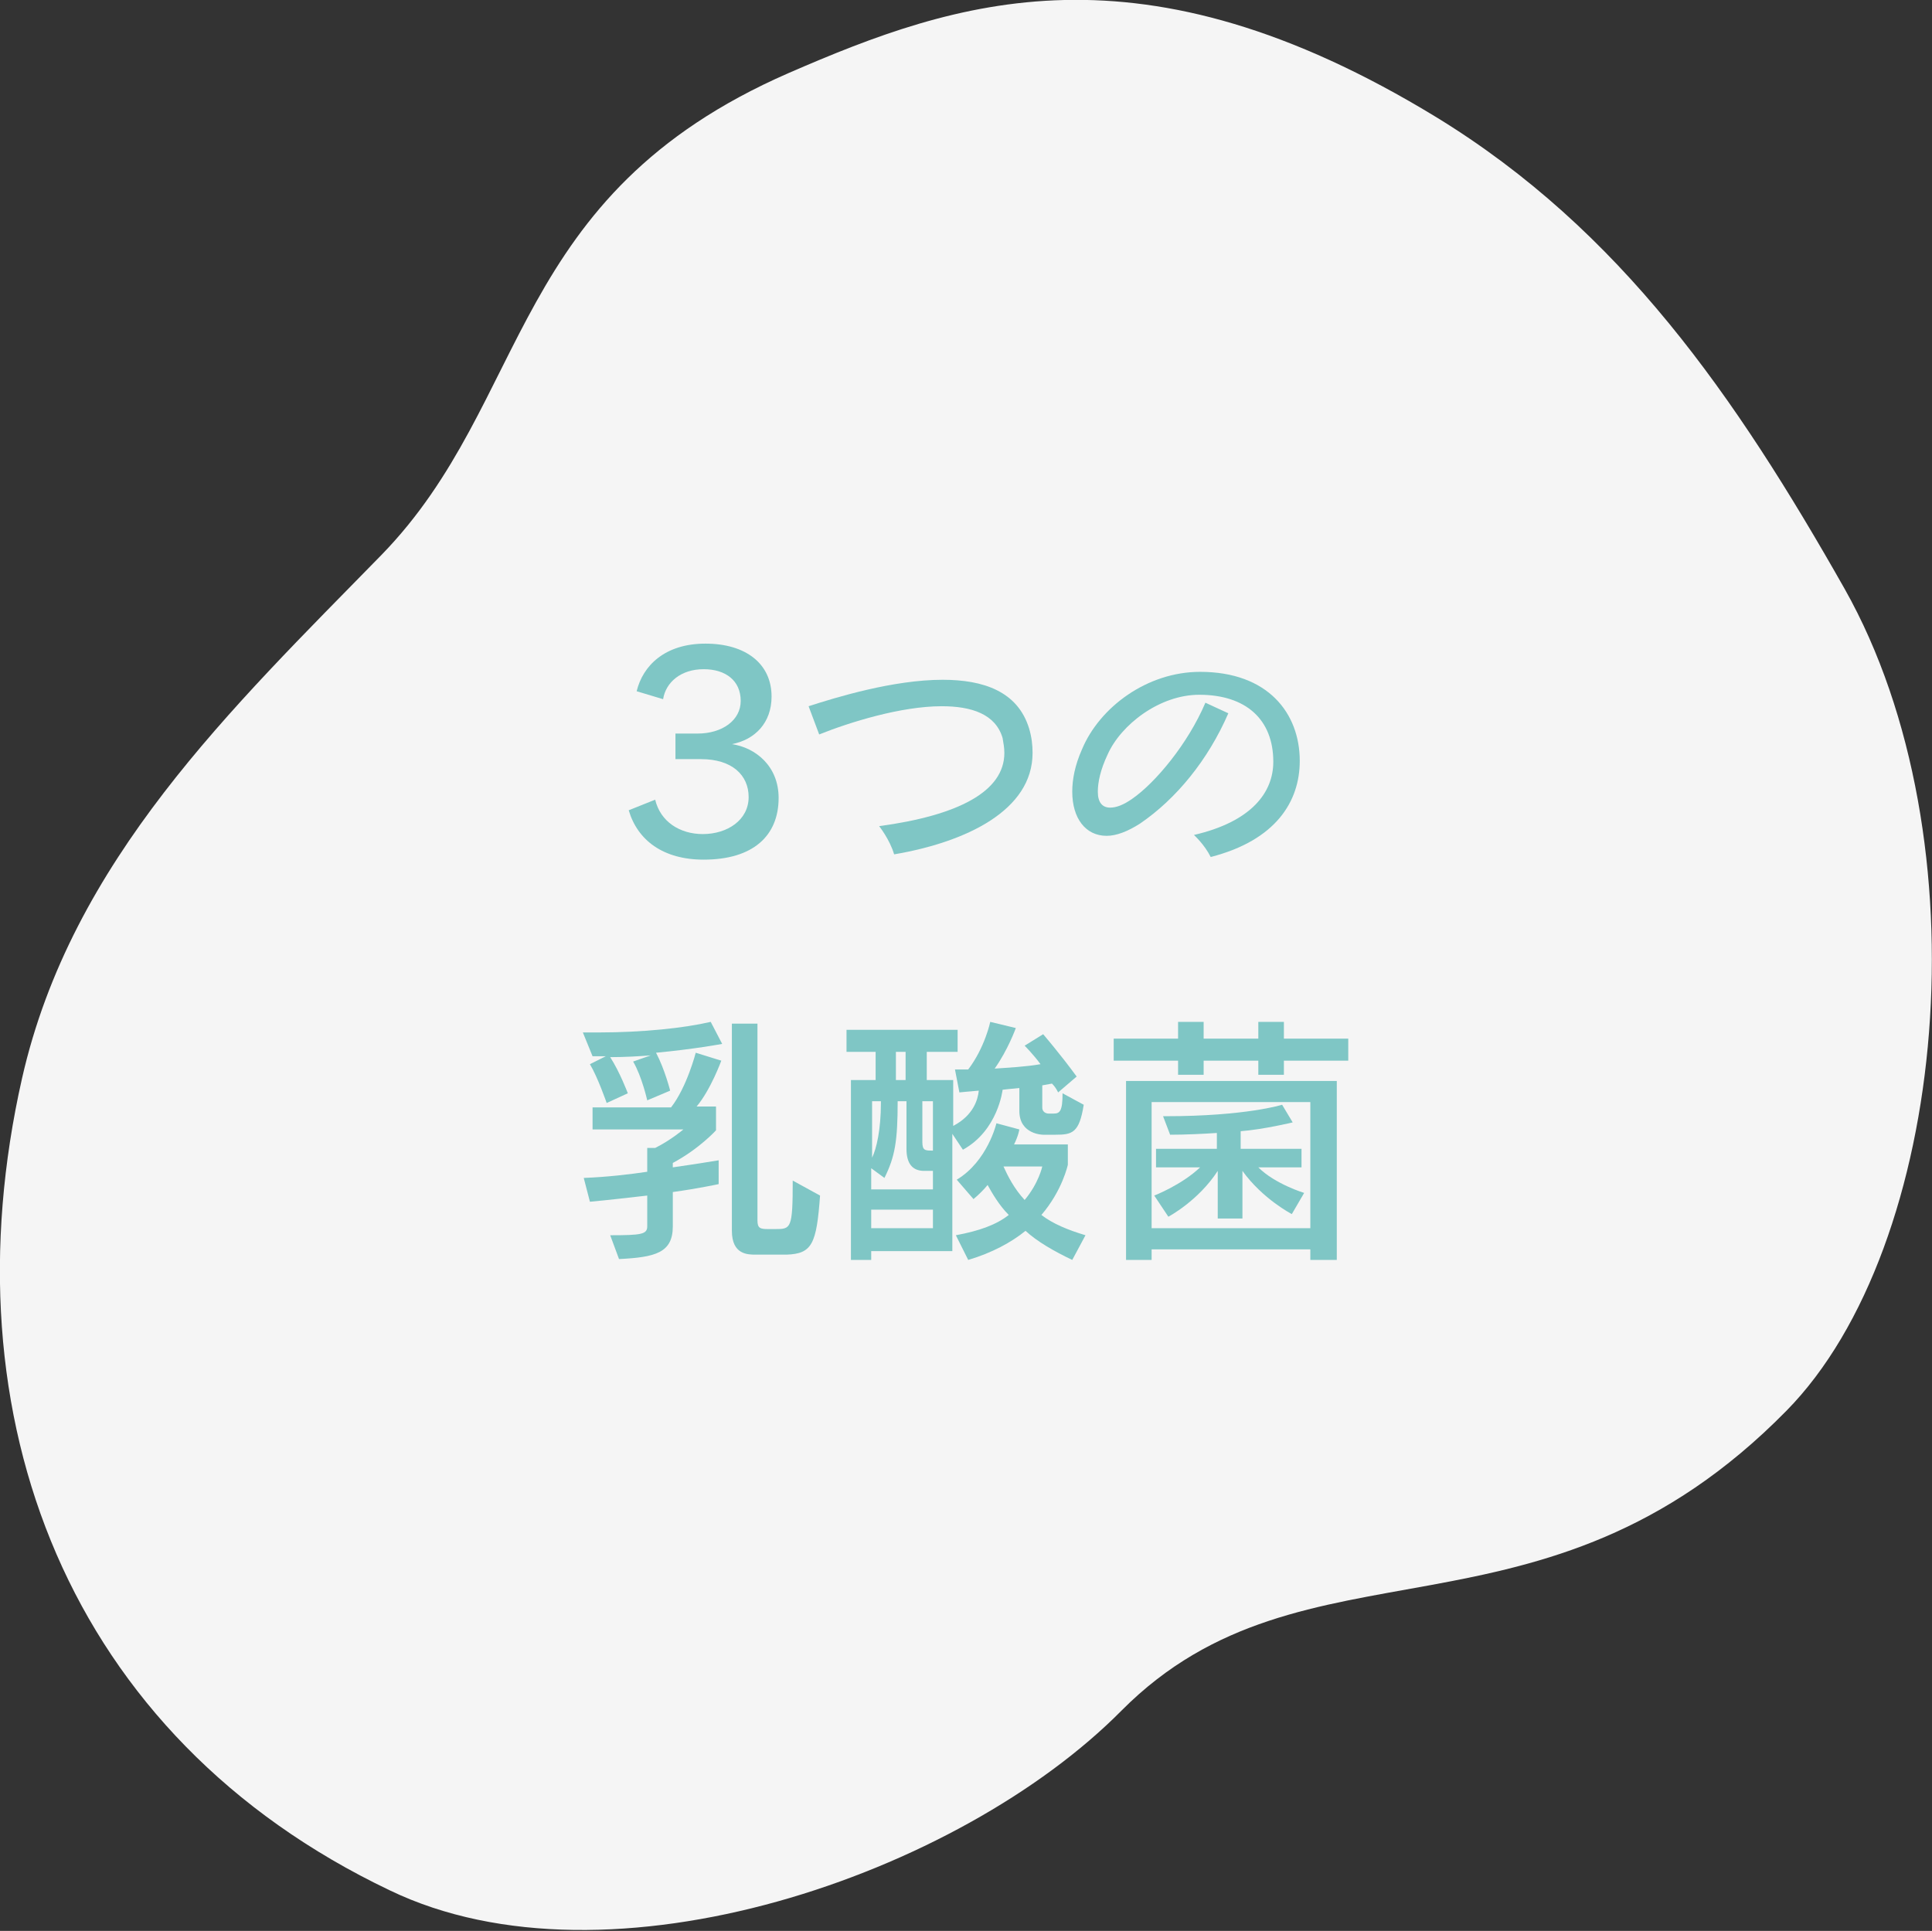 <?xml version="1.0" encoding="utf-8"?>
<!-- Generator: Adobe Illustrator 28.2.0, SVG Export Plug-In . SVG Version: 6.00 Build 0)  -->
<svg version="1.1" id="レイヤー_1" xmlns="http://www.w3.org/2000/svg" xmlns:xlink="http://www.w3.org/1999/xlink" x="0px"
	 y="0px" width="219.1px" height="219px" viewBox="0 0 219.1 219" style="enable-background:new 0 0 219.1 219;"
	 xml:space="preserve">
<rect x="0" y="0" width="219.1" height="219" fill="#333333" stroke="none"/>
<style type="text/css">
	.st0{fill:#F5F5F5;}
	.st1{fill:#7FC6C5;}
</style>
<path class="st0" d="M162.9,13.3c20.9,12.8,33.9,31.6,46.3,53.5c16,28.4,11.7,74.6-6.6,93.2c-27.8,28.3-54.6,13.1-75.4,34
	c-18.4,18.6-58.1,32.4-83,20.4C7.7,197-6.2,160.8,2.5,122.3c5.6-24.7,23.7-41.9,40.8-59.4c17-17.5,14.3-40.7,46.1-54.6
	C108.5,0,129.3-7.2,162.9,13.3z"/>
<g>
	<g>
		<path class="st1" d="M76.6,86.2v-3h2.5c2.8,0,4.9-1.5,4.9-3.7c0-2.3-1.7-3.6-4.2-3.6c-2.6,0-4.3,1.5-4.6,3.4l-3-0.9
			c0.7-2.9,3.2-5.4,7.8-5.4c4.6,0,7.5,2.3,7.5,6c0,3-1.9,4.9-4.5,5.4c2.7,0.4,5.3,2.5,5.3,6.1c0,4.3-2.9,7-8.5,7
			c-4.6,0-7.5-2.2-8.5-5.6l3-1.2c0.6,2.5,2.8,3.9,5.4,3.9c2.8,0,5.2-1.6,5.2-4.2c0-2.5-1.9-4.3-5.4-4.3H76.6z"/>
		<path class="st1" d="M91.7,80.1c3.1-1,9.6-3,15.2-3c4.6,0,8.5,1.3,9.8,5.5c0.3,1,0.4,1.9,0.4,2.8c0,6.5-7.5,10.1-15.7,11.5
			c-0.5-1.7-1.7-3.2-1.7-3.2c8.9-1.2,14.2-3.9,14.2-8.3c0-0.6-0.1-1.1-0.2-1.7c-0.8-2.7-3.5-3.6-6.9-3.6c-4.6,0-10.4,1.8-13.9,3.2
			L91.7,80.1z"/>
		<path class="st1" d="M139.3,80.9c-2.3,5.3-5.9,9.7-10,12.5c-1.4,0.9-2.7,1.4-3.8,1.4c-2.4,0-3.9-2-3.9-5c0-1.4,0.3-3,1.1-4.8
			c2-4.8,7.4-8.8,13.4-8.8c7.7,0,11.3,4.7,11.3,10.1c0,4.6-2.7,9-10.1,10.9c-0.7-1.4-1.8-2.4-1.9-2.5c6.5-1.5,9-4.8,9-8.3
			c0-4.8-3.1-7.6-8.4-7.6c-4.5,0-8.9,3.4-10.4,6.8c-0.8,1.7-1.1,3.1-1.1,4.2c0,1.2,0.5,1.8,1.4,1.8c0.7,0,1.5-0.3,2.5-1
			c2.6-1.8,6.3-6.2,8.3-10.9L139.3,80.9z"/>
		<path class="st1" d="M73.4,124.8c0,0-0.6-2.7-1.6-4.4l2-0.7c-1.3,0.1-2.9,0.2-4.6,0.2c1.1,1.7,2,4.1,2,4.1l-2.4,1.1
			c0,0-1-2.9-1.9-4.4l1.8-0.9h-1.5l-1.1-2.7c0.6,0,1.2,0,1.8,0c5,0,9.7-0.5,12.7-1.2l1.3,2.5c0,0-3.2,0.6-7.5,1
			c1,1.9,1.6,4.3,1.6,4.3L73.4,124.8z M81.5,134.3c0,0-2.3,0.5-5.2,0.9v3.9c0,3-2,3.5-6.1,3.7l-1-2.7c3.5,0,4.2-0.1,4.2-1v-3.5
			c-1.8,0.2-4.3,0.5-6.5,0.7l-0.7-2.7c2.6-0.1,5.2-0.4,7.2-0.7v-2.7h0.9c1.8-0.9,3.2-2.1,3.2-2.1H67.2v-2.5h8.9
			c1.8-2.3,2.8-6.2,2.8-6.2l2.9,0.9c0,0-1.2,3.3-2.8,5.2h2.2v2.7c0,0-1.9,2.1-4.9,3.7v0.5c2.8-0.4,5.2-0.8,5.2-0.8L81.5,134.3z
			 M85.7,142.3c-0.9,0-2.7,0-2.7-2.7v-23.5h2.9v22.3c0,0.9,0.3,1,1.2,1h0.8c1.8,0,2,0,2-5.5l3.1,1.7c-0.4,5.5-0.9,6.6-3.8,6.7H85.7z
			"/>
		<path class="st1" d="M98.8,141.8v1.1h-2.3v-20.4h2.8v-3.2H96v-2.5h12.6v2.5h-3.5v3.2h3v5.2c2.3-1.2,2.8-3,2.9-4
			c-1.2,0.1-2.2,0.2-2.2,0.2l-0.5-2.6c0,0,0.7,0,1.5,0c1.9-2.5,2.5-5.4,2.5-5.4l2.9,0.7c0,0-0.9,2.5-2.4,4.6
			c1.4-0.1,3.5-0.2,5.2-0.5c-0.8-1.1-1.8-2.1-1.8-2.1l2.1-1.3c0,0,1.9,2.2,3.8,4.8l-2.1,1.8c-0.2-0.4-0.4-0.7-0.7-1l-1.1,0.2v2.5
			c0,0.7,0.7,0.7,0.7,0.7h0.6c0.7,0,1-0.3,1-2.3l2.4,1.3c-0.5,3.2-1.3,3.4-3.2,3.4h-1.4c0,0-2.7,0-2.7-2.7v-2.6
			c-1.1,0.1-1.9,0.2-1.9,0.2s-0.5,4.6-4.5,6.8l-1.2-1.8v13.3H98.8z M105.8,132.8h-1c-1.3,0-2-0.8-2-2.5v-5.4h-1
			c0,4.5-0.3,6.3-1.5,8.7l-1.5-1.1v2.4h7V132.8z M99.9,124.9h-1v6.4c0.5-1,1-3.2,1-6.2V124.9z M105.8,137.2h-7v2.1h7V137.2z
			 M102.7,119.3h-1.1v3.2h1.1V119.3z M105.8,124.9h-1.2v4.6c0,1,0.3,1,1.2,1V124.9z M121.6,142.9c-2.1-1-4-2.1-5.3-3.3
			c-1.6,1.3-3.8,2.5-6.5,3.3l-1.4-2.8c2.7-0.5,4.6-1.2,6-2.3c-1.1-1.1-1.9-2.5-2.4-3.4c-0.4,0.5-1,1.1-1.6,1.6l-1.9-2.2
			c3.5-2.1,4.5-6.4,4.5-6.4l2.6,0.7c0,0-0.1,0.7-0.6,1.7h6.1v2.3c0,0-0.6,2.9-3,5.7c1.3,1,3,1.7,5,2.3L121.6,142.9z M113.8,132.3
			c0.5,1.1,1.2,2.5,2.4,3.8c1.6-1.9,2-3.8,2-3.8H113.8z"/>
		<path class="st1" d="M145.6,120.3v1.6h-2.9v-1.6h-6.2v1.6h-2.9v-1.6h-7.3v-2.5h7.3v-1.9h2.9v1.9h6.2v-1.9h2.9v1.9h7.3v2.5H145.6z
			 M148.6,142.9v-1.2h-18v1.2h-2.9v-20.3h23.9v20.3H148.6z M148.6,125h-18v14.3h18V125z M146.5,137.7c0,0-3.3-1.7-5.6-4.9v5.4h-2.8
			v-5.4c-2.2,3.4-5.6,5.2-5.6,5.2l-1.6-2.4c0,0,3.1-1.2,5.2-3.2h-5v-2.1h6.9v-1.8c-1.5,0.1-3.6,0.2-5.3,0.2l-0.8-2.1h0.3
			c9.1,0,13.2-1.3,13.2-1.3l1.2,2c0,0-3.3,0.8-5.9,1v2h6.9v2.1h-4.9c1.9,1.9,5.2,2.9,5.2,2.9L146.5,137.7z"/>
	</g>
</g>
</svg>
